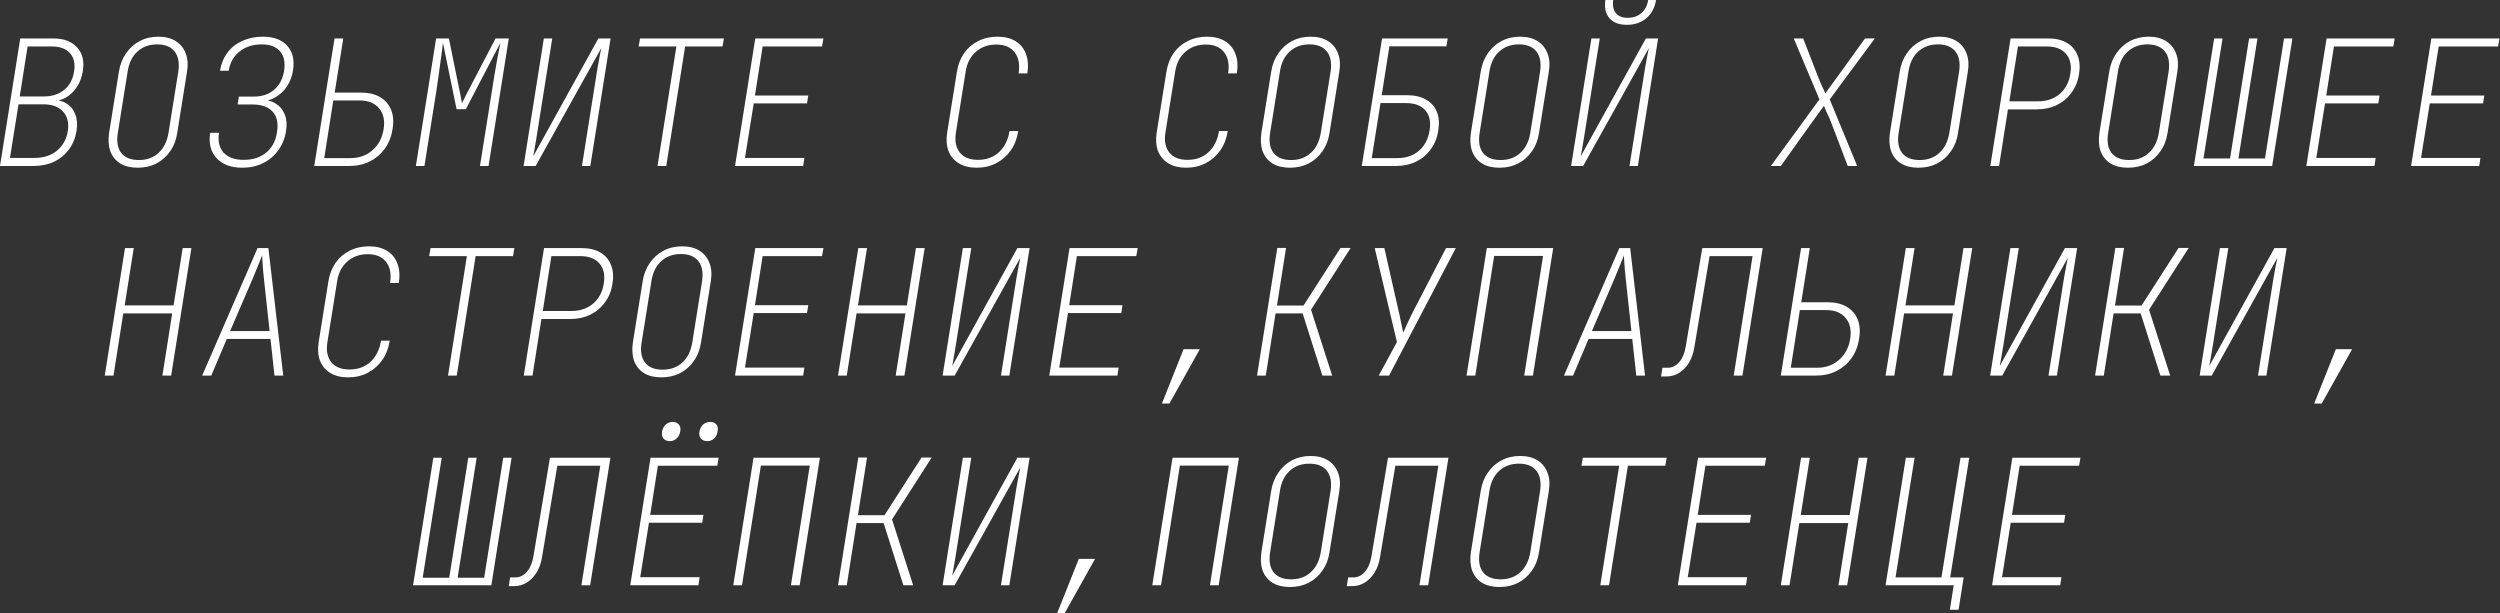 <?xml version="1.0" encoding="UTF-8"?> <svg xmlns="http://www.w3.org/2000/svg" viewBox="0 0 357.672 87.75" fill="none"><rect x="0" y="0" width="357.672" height="87.75" fill="#333333" stroke="none"/><path d="M0 23.745L2.899 5.499H7.598C9.115 5.499 10.256 5.924 11.023 6.774C11.806 7.623 12.081 8.765 11.847 10.198C11.714 11.048 11.431 11.797 10.998 12.447C10.581 13.097 10.048 13.605 9.398 13.972C8.765 14.322 8.04 14.497 7.223 14.497L7.248 14.247C8.148 14.247 8.898 14.43 9.498 14.797C10.098 15.163 10.523 15.688 10.773 16.371C11.039 17.038 11.098 17.829 10.948 18.746C10.781 19.762 10.414 20.645 9.848 21.395C9.298 22.145 8.59 22.728 7.723 23.145C6.857 23.545 5.874 23.745 4.774 23.745H0ZM1.425 22.595H4.949C6.232 22.595 7.29 22.253 8.123 21.57C8.973 20.887 9.498 19.954 9.698 18.771C9.881 17.588 9.656 16.655 9.023 15.972C8.406 15.272 7.457 14.922 6.174 14.922H2.649L1.425 22.595ZM2.824 13.797H6.274C7.457 13.797 8.431 13.48 9.198 12.847C9.964 12.214 10.431 11.339 10.598 10.223C10.781 9.106 10.581 8.232 9.998 7.598C9.431 6.965 8.565 6.649 7.398 6.649H3.949L2.824 13.797Z" fill="white"></path><path d="M19.686 23.995C18.703 23.995 17.878 23.795 17.211 23.395C16.545 22.978 16.07 22.395 15.787 21.645C15.52 20.895 15.462 20.012 15.612 18.996L17.012 10.248C17.178 9.231 17.52 8.356 18.036 7.623C18.553 6.873 19.203 6.29 19.986 5.874C20.786 5.457 21.677 5.249 22.66 5.249C23.643 5.249 24.468 5.457 25.135 5.874C25.801 6.29 26.276 6.873 26.559 7.623C26.859 8.356 26.926 9.231 26.759 10.248L25.36 18.996C25.21 20.012 24.868 20.895 24.335 21.645C23.818 22.395 23.16 22.978 22.36 23.395C21.577 23.795 20.686 23.995 19.686 23.995ZM19.861 22.895C21.011 22.895 21.952 22.553 22.685 21.87C23.435 21.187 23.91 20.229 24.11 18.996L25.51 10.248C25.693 9.015 25.518 8.057 24.985 7.373C24.452 6.69 23.618 6.349 22.485 6.349C21.352 6.349 20.411 6.69 19.661 7.373C18.911 8.057 18.445 9.015 18.261 10.248L16.862 18.996C16.662 20.229 16.82 21.187 17.336 21.87C17.87 22.553 18.711 22.895 19.861 22.895Z" fill="white"></path><path d="M34.673 23.995C33.057 23.995 31.824 23.537 30.974 22.62C30.141 21.704 29.841 20.496 30.074 18.996H31.324C31.157 20.212 31.382 21.162 31.999 21.845C32.632 22.528 33.59 22.87 34.873 22.87C36.173 22.87 37.239 22.528 38.072 21.845C38.922 21.145 39.439 20.179 39.622 18.946C39.839 17.663 39.639 16.68 39.022 15.997C38.405 15.297 37.439 14.947 36.123 14.947H33.998L34.173 13.822H36.298C37.081 13.822 37.772 13.68 38.372 13.397C38.989 13.097 39.489 12.672 39.872 12.122C40.272 11.556 40.53 10.889 40.647 10.123C40.83 8.94 40.638 8.015 40.072 7.348C39.505 6.682 38.63 6.349 37.447 6.349C36.181 6.349 35.123 6.69 34.273 7.373C33.423 8.04 32.907 8.956 32.723 10.123H31.474C31.64 9.123 31.999 8.257 32.548 7.523C33.098 6.79 33.806 6.232 34.673 5.849C35.539 5.449 36.523 5.249 37.622 5.249C39.155 5.249 40.313 5.682 41.097 6.549C41.88 7.415 42.155 8.59 41.921 10.073C41.788 10.939 41.496 11.706 41.047 12.372C40.613 13.022 40.063 13.539 39.397 13.922C38.747 14.305 38.014 14.497 37.197 14.497L37.222 14.247C38.105 14.247 38.847 14.439 39.447 14.822C40.047 15.188 40.48 15.713 40.747 16.396C41.013 17.063 41.072 17.846 40.922 18.746C40.755 19.812 40.38 20.737 39.797 21.52C39.23 22.303 38.505 22.912 37.622 23.345C36.756 23.778 35.773 23.995 34.673 23.995Z" fill="white"></path><path d="M44.961 23.745L47.86 5.499H49.11L47.885 13.247H51.634C52.734 13.247 53.651 13.464 54.384 13.897C55.117 14.33 55.642 14.938 55.959 15.722C56.275 16.505 56.342 17.43 56.158 18.496C55.992 19.562 55.625 20.487 55.059 21.27C54.492 22.054 53.776 22.662 52.909 23.095C52.043 23.528 51.06 23.745 49.96 23.745H44.961ZM46.386 22.62H50.135C51.385 22.62 52.434 22.245 53.284 21.495C54.15 20.745 54.684 19.746 54.884 18.496C55.084 17.246 54.867 16.246 54.234 15.497C53.617 14.747 52.684 14.372 51.435 14.372H47.685L46.386 22.62Z" fill="white"></path><path d="M59.498 23.745L62.397 5.499H64.222L65.647 12.497C65.73 12.864 65.813 13.264 65.897 13.697C65.98 14.13 66.047 14.489 66.097 14.772C66.23 14.489 66.405 14.13 66.621 13.697C66.855 13.264 67.063 12.864 67.246 12.497L70.896 5.499H72.795L69.896 23.745H68.671L70.421 12.747C70.521 12.114 70.621 11.481 70.721 10.848C70.837 10.198 70.946 9.581 71.045 8.998C71.162 8.398 71.262 7.857 71.345 7.373C71.445 6.873 71.529 6.457 71.595 6.124L66.646 15.622H65.322L63.372 6.124C63.339 6.457 63.289 6.873 63.222 7.373C63.155 7.857 63.08 8.398 62.997 8.998C62.931 9.581 62.847 10.198 62.747 10.848C62.664 11.481 62.572 12.114 62.472 12.747L60.723 23.745H59.498Z" fill="white"></path><path d="M74.91 23.745L77.809 5.499H79.009L76.784 19.496C76.718 19.912 76.651 20.312 76.585 20.695C76.518 21.079 76.46 21.412 76.41 21.695C76.36 21.979 76.318 22.203 76.285 22.37L85.608 5.499H87.357L84.458 23.745H83.258L85.483 9.748C85.499 9.615 85.541 9.39 85.608 9.073C85.674 8.74 85.741 8.373 85.808 7.973C85.891 7.573 85.966 7.207 86.032 6.873L76.635 23.745H74.91Z" fill="white"></path><path d="M94.071 23.745L96.77 6.649H91.372L91.571 5.499H103.569L103.369 6.649H98.02L95.321 23.745H94.071Z" fill="white"></path><path d="M105.159 23.745L108.058 5.499H117.806L117.606 6.649H109.108L108.008 13.672H115.631L115.457 14.797H107.833L106.583 22.595H115.082L114.907 23.745H105.159Z" fill="white"></path><path d="M139.731 23.995C138.715 23.995 137.865 23.786 137.182 23.37C136.499 22.953 136.007 22.37 135.707 21.62C135.424 20.87 135.357 19.996 135.507 18.996L136.907 10.248C137.074 9.231 137.415 8.348 137.932 7.598C138.465 6.849 139.14 6.274 139.956 5.874C140.773 5.457 141.69 5.249 142.706 5.249C143.739 5.249 144.605 5.465 145.305 5.899C146.005 6.332 146.497 6.94 146.78 7.723C147.08 8.506 147.147 9.431 146.98 10.498H145.73C145.93 9.215 145.739 8.207 145.155 7.473C144.589 6.74 143.714 6.374 142.531 6.374C141.365 6.374 140.39 6.724 139.607 7.423C138.823 8.107 138.34 9.048 138.157 10.248L136.757 18.996C136.574 20.196 136.766 21.145 137.332 21.845C137.899 22.528 138.765 22.87 139.931 22.87C141.131 22.87 142.131 22.503 142.931 21.77C143.731 21.02 144.23 20.012 144.43 18.746H145.68C145.514 19.812 145.155 20.737 144.605 21.52C144.056 22.303 143.364 22.912 142.531 23.345C141.698 23.778 140.765 23.995 139.731 23.995Z" fill="white"></path><path d="M169.705 23.995C168.689 23.995 167.839 23.786 167.156 23.37C166.473 22.953 165.981 22.37 165.681 21.62C165.398 20.87 165.331 19.996 165.481 18.996L166.881 10.248C167.048 9.231 167.389 8.348 167.906 7.598C168.439 6.849 169.114 6.274 169.93 5.874C170.747 5.457 171.664 5.249 172.68 5.249C173.713 5.249 174.579 5.465 175.279 5.899C175.979 6.332 176.471 6.94 176.754 7.723C177.054 8.506 177.121 9.431 176.954 10.498H175.704C175.904 9.215 175.713 8.207 175.129 7.473C174.563 6.74 173.688 6.374 172.505 6.374C171.339 6.374 170.364 6.724 169.58 7.423C168.797 8.107 168.314 9.048 168.131 10.248L166.731 18.996C166.548 20.196 166.74 21.145 167.306 21.845C167.873 22.528 168.739 22.87 169.905 22.87C171.105 22.87 172.105 22.503 172.905 21.77C173.705 21.02 174.204 20.012 174.404 18.746H175.654C175.488 19.812 175.129 20.737 174.579 21.52C174.029 22.303 173.338 22.912 172.505 23.345C171.672 23.778 170.739 23.995 169.705 23.995Z" fill="white"></path><path d="M184.542 23.995C183.559 23.995 182.735 23.795 182.068 23.395C181.402 22.978 180.927 22.395 180.643 21.645C180.377 20.895 180.318 20.012 180.468 18.996L181.868 10.248C182.035 9.231 182.376 8.356 182.893 7.623C183.409 6.873 184.059 6.29 184.842 5.874C185.642 5.457 186.534 5.249 187.517 5.249C188.5 5.249 189.325 5.457 189.991 5.874C190.658 6.29 191.133 6.873 191.416 7.623C191.716 8.356 191.783 9.231 191.616 10.248L190.216 18.996C190.066 20.012 189.725 20.895 189.191 21.645C188.675 22.395 188.017 22.978 187.217 23.395C186.434 23.795 185.542 23.995 184.542 23.995ZM184.717 22.895C185.867 22.895 186.809 22.553 187.542 21.87C188.292 21.187 188.767 20.229 188.966 18.996L190.366 10.248C190.55 9.015 190.375 8.057 189.841 7.373C189.308 6.69 188.475 6.349 187.342 6.349C186.209 6.349 185.267 6.69 184.517 7.373C183.768 8.057 183.301 9.015 183.118 10.248L181.718 18.996C181.518 20.229 181.677 21.187 182.193 21.87C182.726 22.553 183.568 22.895 184.717 22.895Z" fill="white"></path><path d="M194.83 23.745L197.73 5.499H207.128L206.928 6.624H198.78L197.68 13.622H201.329C202.396 13.622 203.287 13.83 204.003 14.247C204.737 14.647 205.253 15.222 205.553 15.972C205.87 16.721 205.945 17.613 205.778 18.646C205.628 19.679 205.27 20.579 204.703 21.345C204.153 22.112 203.454 22.703 202.604 23.12C201.754 23.537 200.796 23.745 199.729 23.745H194.83ZM196.255 22.62H199.904C201.154 22.62 202.187 22.27 203.004 21.57C203.82 20.87 204.328 19.904 204.528 18.671C204.728 17.438 204.528 16.48 203.928 15.797C203.329 15.097 202.404 14.747 201.154 14.747H197.505L196.255 22.62Z" fill="white"></path><path d="M214.516 23.995C213.533 23.995 212.709 23.795 212.042 23.395C211.375 22.978 210.9 22.395 210.617 21.645C210.351 20.895 210.292 20.012 210.442 18.996L211.842 10.248C212.009 9.231 212.35 8.356 212.867 7.623C213.383 6.873 214.033 6.29 214.816 5.874C215.616 5.457 216.508 5.249 217.491 5.249C218.474 5.249 219.299 5.457 219.965 5.874C220.632 6.29 221.107 6.873 221.39 7.623C221.69 8.356 221.757 9.231 221.59 10.248L220.19 18.996C220.04 20.012 219.699 20.895 219.165 21.645C218.649 22.395 217.991 22.978 217.191 23.395C216.408 23.795 215.516 23.995 214.516 23.995ZM214.691 22.895C215.841 22.895 216.783 22.553 217.516 21.87C218.266 21.187 218.74 20.229 218.94 18.996L220.34 10.248C220.523 9.015 220.348 8.057 219.815 7.373C219.282 6.69 218.449 6.349 217.316 6.349C216.183 6.349 215.241 6.69 214.491 7.373C213.742 8.057 213.275 9.015 213.092 10.248L211.692 18.996C211.492 20.229 211.65 21.187 212.167 21.87C212.7 22.553 213.542 22.895 214.691 22.895Z" fill="white"></path><path d="M224.779 23.745L227.679 5.499H228.879L226.654 19.496C226.587 19.912 226.521 20.312 226.454 20.695C226.387 21.079 226.329 21.412 226.279 21.695C226.229 21.979 226.187 22.203 226.154 22.37L235.477 5.499H237.227L234.327 23.745H233.128L235.352 9.748C235.369 9.615 235.41 9.39 235.477 9.073C235.544 8.74 235.61 8.373 235.677 7.973C235.76 7.573 235.835 7.207 235.902 6.873L226.504 23.745H224.779ZM232.753 3.549C231.636 3.549 230.803 3.233 230.253 2.599C229.703 1.95 229.512 1.083 229.678 0H230.803C230.686 0.783 230.811 1.408 231.178 1.875C231.545 2.324 232.111 2.549 232.878 2.549C233.661 2.549 234.311 2.324 234.827 1.875C235.36 1.408 235.685 0.783 235.802 0H236.927C236.76 1.083 236.302 1.95 235.552 2.599C234.802 3.233 233.869 3.549 232.753 3.549Z" fill="white"></path><path d="M253.355 23.745L260.303 14.222L256.629 5.499H257.979L260.128 11.048C260.243 11.331 260.403 11.706 260.603 12.172C260.818 12.622 261.003 13.014 261.153 13.347C261.385 13.014 261.668 12.622 262.003 12.172C262.353 11.706 262.628 11.331 262.828 11.048L266.827 5.499H268.226L261.778 14.222L265.702 23.745H264.352L261.953 17.446C261.853 17.18 261.693 16.821 261.478 16.371C261.26 15.905 261.085 15.497 260.953 15.147C260.686 15.497 260.386 15.905 260.053 16.371C259.718 16.821 259.461 17.18 259.278 17.446L254.779 23.745H253.355Z" fill="white"></path><path d="M274.465 23.995C273.48 23.995 272.655 23.795 271.991 23.395C271.323 22.978 270.848 22.395 270.566 21.645C270.298 20.895 270.241 20.012 270.391 18.996L271.791 10.248C271.956 9.231 272.298 8.356 272.815 7.623C273.33 6.873 273.98 6.29 274.765 5.874C275.565 5.457 276.455 5.249 277.439 5.249C278.422 5.249 279.247 5.457 279.914 5.874C280.579 6.29 281.054 6.873 281.339 7.623C281.638 8.356 281.703 9.231 281.539 10.248L280.139 18.996C279.989 20.012 279.646 20.895 279.114 21.645C278.597 22.395 277.939 22.978 277.139 23.395C276.355 23.795 275.465 23.995 274.465 23.995ZM274.64 22.895C275.79 22.895 276.73 22.553 277.464 21.87C278.214 21.187 278.689 20.229 278.889 18.996L280.289 10.248C280.471 9.015 280.296 8.057 279.764 7.373C279.229 6.69 278.397 6.349 277.264 6.349C276.13 6.349 275.19 6.69 274.44 7.373C273.69 8.057 273.223 9.015 273.04 10.248L271.641 18.996C271.441 20.229 271.598 21.187 272.116 21.87C272.648 22.553 273.49 22.895 274.64 22.895Z" fill="white"></path><path d="M284.753 23.745L287.652 5.499H293.026C294.091 5.499 294.983 5.707 295.7 6.124C296.415 6.54 296.925 7.132 297.225 7.898C297.54 8.648 297.615 9.54 297.45 10.573C297.3 11.589 296.94 12.481 296.375 13.247C295.825 14.014 295.126 14.605 294.276 15.022C293.426 15.438 292.466 15.647 291.401 15.647H287.277L286.003 23.745H284.753ZM287.477 14.497H291.601C292.816 14.497 293.841 14.147 294.676 13.447C295.508 12.731 296.015 11.772 296.2 10.573C296.4 9.356 296.19 8.398 295.575 7.698C294.976 6.998 294.058 6.649 292.826 6.649H288.702L287.477 14.497Z" fill="white"></path><path d="M304.439 23.995C303.456 23.995 302.631 23.795 301.964 23.395C301.297 22.978 300.822 22.395 300.539 21.645C300.272 20.895 300.214 20.012 300.364 18.996L301.764 10.248C301.932 9.231 302.271 8.356 302.789 7.623C303.306 6.873 303.956 6.29 304.738 5.874C305.538 5.457 306.431 5.249 307.413 5.249C308.395 5.249 309.22 5.457 309.887 5.874C310.555 6.29 311.03 6.873 311.312 7.623C311.612 8.356 311.679 9.231 311.512 10.248L310.112 18.996C309.962 20.012 309.62 20.895 309.087 21.645C308.57 22.395 307.913 22.978 307.113 23.395C306.331 23.795 305.438 23.995 304.439 23.995ZM304.613 22.895C305.763 22.895 306.706 22.553 307.438 21.87C308.188 21.187 308.663 20.229 308.863 18.996L310.262 10.248C310.445 9.015 310.27 8.057 309.737 7.373C309.205 6.69 308.37 6.349 307.238 6.349C306.106 6.349 305.163 6.69 304.414 7.373C303.664 8.057 303.196 9.015 303.014 10.248L301.614 18.996C301.414 20.229 301.572 21.187 302.089 21.87C302.621 22.553 303.464 22.895 304.613 22.895Z" fill="white"></path><path d="M313.876 23.745L316.776 5.499H317.976L315.251 22.67H319.05L321.775 5.499H322.974L320.25 22.67H324.049L326.774 5.499H327.973L325.074 23.745H313.876Z" fill="white"></path><path d="M329.963 23.745L332.862 5.499H342.61L342.41 6.649H333.912L332.812 13.672H340.436L340.261 14.797H332.637L331.388 22.595H339.886L339.711 23.745H329.963Z" fill="white"></path><path d="M344.95 23.745L347.849 5.499H357.597L357.397 6.649H348.899L347.799 13.672H355.422L355.247 14.797H347.624L346.374 22.595H354.872L354.698 23.745H344.95Z" fill="white"></path><path d="M14.987 53.738L17.886 35.492H19.136L17.836 43.69H24.835L26.135 35.492H27.384L24.485 53.738H23.235L24.635 44.84H17.636L16.237 53.738H14.987Z" fill="white"></path><path d="M28.924 53.738L36.847 35.492H38.397L40.522 53.738H39.272L38.697 48.489H32.448L30.224 53.738H28.924ZM32.923 47.365H38.572L37.772 39.991C37.672 39.091 37.606 38.342 37.572 37.742C37.539 37.125 37.514 36.725 37.497 36.542C37.431 36.725 37.272 37.125 37.022 37.742C36.789 38.342 36.481 39.091 36.098 39.991L32.923 47.365Z" fill="white"></path><path d="M49.81 53.988C48.793 53.988 47.944 53.78 47.26 53.363C46.577 52.947 46.086 52.364 45.786 51.614C45.502 50.864 45.436 49.989 45.586 48.989L46.985 40.241C47.152 39.225 47.494 38.342 48.01 37.592C48.543 36.842 49.218 36.267 50.035 35.867C50.851 35.451 51.768 35.242 52.784 35.242C53.817 35.242 54.684 35.459 55.384 35.892C56.083 36.325 56.575 36.934 56.858 37.717C57.158 38.5 57.225 39.425 57.058 40.491H55.809C56.009 39.208 55.817 38.2 55.234 37.467C54.667 36.734 53.792 36.367 52.609 36.367C51.443 36.367 50.468 36.717 49.685 37.417C48.902 38.1 48.418 39.041 48.235 40.241L46.836 48.989C46.652 50.189 46.844 51.139 47.41 51.839C47.977 52.522 48.843 52.863 50.01 52.863C51.21 52.863 52.209 52.497 53.009 51.764C53.809 51.014 54.309 50.006 54.509 48.739H55.759C55.592 49.806 55.234 50.731 54.684 51.514C54.134 52.297 53.442 52.905 52.609 53.338C51.776 53.772 50.843 53.988 49.81 53.988Z" fill="white"></path><path d="M64.097 53.738L66.796 36.642H61.398L61.598 35.492H73.595L73.395 36.642H68.046L65.347 53.738H64.097Z" fill="white"></path><path d="M74.935 53.738L77.834 35.492H83.208C84.274 35.492 85.166 35.7 85.882 36.117C86.599 36.534 87.107 37.125 87.407 37.892C87.724 38.642 87.799 39.533 87.632 40.566C87.482 41.583 87.124 42.474 86.557 43.241C86.007 44.007 85.308 44.599 84.458 45.015C83.608 45.432 82.65 45.64 81.583 45.64H77.459L76.185 53.738H74.935ZM77.659 44.49H81.783C83 44.49 84.024 44.14 84.858 43.441C85.691 42.724 86.199 41.766 86.382 40.566C86.582 39.35 86.374 38.392 85.758 37.692C85.158 36.992 84.241 36.642 83.008 36.642H78.884L77.659 44.49Z" fill="white"></path><path d="M94.621 53.988C93.638 53.988 92.813 53.788 92.146 53.388C91.48 52.972 91.005 52.389 90.722 51.639C90.455 50.889 90.397 50.006 90.547 48.989L91.946 40.241C92.113 39.225 92.455 38.35 92.971 37.617C93.488 36.867 94.137 36.284 94.921 35.867C95.721 35.451 96.612 35.242 97.595 35.242C98.578 35.242 99.403 35.451 100.07 35.867C100.736 36.284 101.211 36.867 101.494 37.617C101.794 38.35 101.861 39.225 101.694 40.241L100.295 48.989C100.145 50.006 99.803 50.889 99.27 51.639C98.753 52.389 98.095 52.972 97.295 53.388C96.512 53.788 95.621 53.988 94.621 53.988ZM94.796 52.888C95.946 52.888 96.887 52.547 97.62 51.864C98.37 51.181 98.845 50.222 99.045 48.989L100.445 40.241C100.628 39.008 100.453 38.05 99.92 37.367C99.386 36.684 98.553 36.342 97.42 36.342C96.287 36.342 95.346 36.684 94.596 37.367C93.846 38.05 93.379 39.008 93.196 40.241L91.796 48.989C91.596 50.222 91.755 51.181 92.271 51.864C92.804 52.547 93.646 52.888 94.796 52.888Z" fill="white"></path><path d="M105.159 53.738L108.058 35.492H117.806L117.606 36.642H109.108L108.008 43.665H115.631L115.457 44.79H107.833L106.583 52.589H115.082L114.907 53.738H105.159Z" fill="white"></path><path d="M119.896 53.738L122.795 35.492H124.045L122.745 43.69H129.744L131.043 35.492H132.293L129.394 53.738H128.144L129.543 44.84H122.545L121.146 53.738H119.896Z" fill="white"></path><path d="M134.858 53.738L137.757 35.492H138.957L136.732 49.489C136.666 49.906 136.599 50.306 136.532 50.689C136.466 51.072 136.407 51.406 136.357 51.689C136.307 51.972 136.266 52.197 136.232 52.364L145.555 35.492H147.305L144.405 53.738H143.206L145.43 39.741C145.447 39.608 145.489 39.383 145.555 39.066C145.622 38.733 145.689 38.367 145.755 37.967C145.839 37.567 145.914 37.2 145.98 36.867L136.582 53.738H134.858Z" fill="white"></path><path d="M150.119 53.738L153.019 35.492H162.767L162.567 36.642H154.069L152.969 43.665H160.592L160.417 44.79H152.794L151.544 52.589H160.042L159.867 53.738H150.119Z" fill="white"></path><path d="M166.231 57.737L169.331 49.964H171.655L167.306 57.737H166.231Z" fill="white"></path><path d="M179.843 53.738L182.743 35.467H183.993L182.693 43.715H186.492L191.791 35.467H193.241L187.567 44.315L190.591 53.738H189.191L186.367 44.84H182.493L181.093 53.738H179.843Z" fill="white"></path><path d="M197.255 53.738L199.854 48.939L196.68 35.492H198.055L200.079 44.415C200.213 44.965 200.338 45.548 200.454 46.165C200.588 46.765 200.688 47.24 200.754 47.59C200.904 47.24 201.121 46.765 201.404 46.165C201.687 45.548 201.971 44.965 202.254 44.415L206.878 35.492H208.278L198.73 53.738H197.255Z" fill="white"></path><path d="M209.817 53.738L212.717 35.492H222.215L219.315 53.738H218.066L220.765 36.617H213.767L211.067 53.738H209.817Z" fill="white"></path><path d="M223.755 53.738L231.678 35.492H233.228L235.352 53.738H234.102L233.527 48.489H227.279L225.054 53.738H223.755ZM227.754 47.365H233.403L232.603 39.991C232.503 39.091 232.436 38.342 232.403 37.742C232.369 37.125 232.344 36.725 232.328 36.542C232.261 36.725 232.103 37.125 231.853 37.742C231.62 38.342 231.311 39.091 230.928 39.991L227.754 47.365Z" fill="white"></path><path d="M237.642 53.863L237.842 52.614H238.592C239.225 52.614 239.775 52.347 240.241 51.814C240.708 51.264 241.016 50.539 241.166 49.639L243.541 35.492H252.187L249.289 53.738H248.04L250.738 36.642H244.59L242.416 49.639C242.283 50.506 242.024 51.256 241.641 51.889C241.258 52.505 240.791 52.988 240.241 53.338C239.691 53.688 239.075 53.863 238.392 53.863H237.642Z" fill="white"></path><path d="M254.779 53.738L257.679 35.492H258.928L257.704 43.241H261.453C262.553 43.241 263.467 43.457 264.202 43.89C264.935 44.324 265.46 44.932 265.777 45.715C266.092 46.498 266.159 47.423 265.977 48.489C265.809 49.556 265.442 50.481 264.877 51.264C264.31 52.047 263.592 52.655 262.728 53.088C261.86 53.522 260.878 53.738 259.778 53.738H254.779ZM256.204 52.614H259.953C261.203 52.614 262.253 52.239 263.103 51.489C263.967 50.739 264.502 49.739 264.702 48.489C264.902 47.24 264.685 46.24 264.052 45.49C263.435 44.74 262.503 44.365 261.253 44.365H257.504L256.204 52.614Z" fill="white"></path><path d="M269.766 53.738L272.665 35.492H273.915L272.615 43.69H279.614L280.914 35.492H282.163L279.264 53.738H278.014L279.414 44.84H272.415L271.016 53.738H269.766Z" fill="white"></path><path d="M284.728 53.738L287.627 35.492H288.827L286.602 49.489C286.535 49.906 286.467 50.306 286.402 50.689C286.335 51.072 286.277 51.406 286.227 51.689C286.177 51.972 286.135 52.197 286.103 52.364L295.425 35.492H297.175L294.276 53.738H293.076L295.3 39.741C295.315 39.608 295.358 39.383 295.425 39.066C295.49 38.733 295.558 38.367 295.625 37.967C295.708 37.567 295.783 37.2 295.85 36.867L286.452 53.738H284.728Z" fill="white"></path><path d="M299.74 53.738L302.639 35.467H303.889L302.589 43.715H306.388L311.687 35.467H313.137L307.463 44.315L310.487 53.738H309.087L306.263 44.84H302.389L300.989 53.738H299.74Z" fill="white"></path><path d="M314.701 53.738L317.601 35.492H318.8L316.576 49.489C316.508 49.906 316.443 50.306 316.376 50.689C316.308 51.072 316.251 51.406 316.201 51.689C316.151 51.972 316.108 52.197 316.076 52.364L325.399 35.492H327.149L324.249 53.738H323.049L325.274 39.741C325.291 39.608 325.331 39.383 325.399 39.066C325.466 38.733 325.531 38.367 325.599 37.967C325.681 37.567 325.756 37.2 325.824 36.867L316.426 53.738H314.701Z" fill="white"></path><path d="M331.088 57.737L334.187 49.964H336.511L332.162 57.737H331.088Z" fill="white"></path><path d="M59.098 83.732L61.997 65.486H63.197L60.473 82.657H64.272L66.996 65.486H68.196L65.472 82.657H69.271L71.995 65.486H73.195L70.296 83.732H59.098Z" fill="white"></path><path d="M72.785 83.857L72.985 82.607H73.735C74.368 82.607 74.918 82.34 75.385 81.807C75.851 81.257 76.16 80.532 76.31 79.633L78.684 65.486H87.332L84.433 83.732H83.183L85.882 66.635H79.734L77.559 79.633C77.426 80.499 77.168 81.249 76.784 81.882C76.401 82.499 75.935 82.982 75.385 83.332C74.835 83.682 74.218 83.857 73.535 83.857H72.785Z" fill="white"></path><path d="M90.172 83.732L93.071 65.486H102.819L102.619 66.635H94.121L93.021 73.659H100.645L100.47 74.784H92.846L91.596 82.582H100.095L99.92 83.732H90.172ZM101.194 63.111C100.794 63.111 100.486 62.986 100.27 62.736C100.07 62.486 100.003 62.153 100.07 61.737C100.153 61.32 100.328 60.987 100.595 60.737C100.878 60.487 101.219 60.362 101.619 60.362C102.002 60.362 102.294 60.487 102.494 60.737C102.694 60.987 102.752 61.32 102.669 61.737C102.602 62.153 102.436 62.486 102.169 62.736C101.902 62.986 101.578 63.111 101.194 63.111ZM95.821 63.111C95.437 63.111 95.137 62.986 94.921 62.736C94.721 62.486 94.654 62.153 94.721 61.737C94.804 61.32 94.979 60.987 95.246 60.737C95.529 60.487 95.862 60.362 96.245 60.362C96.629 60.362 96.92 60.487 97.12 60.737C97.337 60.987 97.403 61.32 97.32 61.737C97.254 62.153 97.079 62.486 96.795 62.736C96.529 62.986 96.204 63.111 95.821 63.111Z" fill="white"></path><path d="M104.909 83.732L107.808 65.486H117.306L114.407 83.732H113.157L115.856 66.61H108.858L106.159 83.732H104.909Z" fill="white"></path><path d="M119.896 83.732L122.795 65.461H124.045L122.745 73.709H126.544L131.843 65.461H133.293L127.619 74.309L130.643 83.732H129.244L126.419 74.834H122.545L121.146 83.732H119.896Z" fill="white"></path><path d="M134.858 83.732L137.757 65.486H138.957L136.732 79.483C136.666 79.899 136.599 80.299 136.532 80.682C136.466 81.066 136.407 81.399 136.357 81.682C136.307 81.965 136.266 82.19 136.232 82.357L145.555 65.486H147.305L144.405 83.732H143.206L145.43 69.735C145.447 69.602 145.489 69.377 145.555 69.06C145.622 68.727 145.689 68.36 145.755 67.96C145.839 67.56 145.914 67.194 145.98 66.86L136.582 83.732H134.858Z" fill="white"></path><path d="M151.244 87.731L154.344 79.958H156.668L152.319 87.731H151.244Z" fill="white"></path><path d="M164.856 83.732L167.756 65.486H177.254L174.354 83.732H173.105L175.804 66.61H168.806L166.106 83.732H164.856Z" fill="white"></path><path d="M184.542 83.982C183.559 83.982 182.735 83.782 182.068 83.382C181.402 82.965 180.927 82.382 180.643 81.632C180.377 80.882 180.318 79.999 180.468 78.983L181.868 70.235C182.035 69.218 182.376 68.343 182.893 67.61C183.409 66.86 184.059 66.277 184.842 65.861C185.642 65.444 186.534 65.236 187.517 65.236C188.5 65.236 189.325 65.444 189.991 65.861C190.658 66.277 191.133 66.86 191.416 67.61C191.716 68.343 191.783 69.218 191.616 70.235L190.216 78.983C190.066 79.999 189.725 80.882 189.191 81.632C188.675 82.382 188.017 82.965 187.217 83.382C186.434 83.782 185.542 83.982 184.542 83.982ZM184.717 82.882C185.867 82.882 186.809 82.54 187.542 81.857C188.292 81.174 188.767 80.216 188.966 78.983L190.366 70.235C190.55 69.002 190.375 68.043 189.841 67.36C189.308 66.677 188.475 66.336 187.342 66.336C186.209 66.336 185.267 66.677 184.517 67.36C183.768 68.043 183.301 69.002 183.118 70.235L181.718 78.983C181.518 80.216 181.677 81.174 182.193 81.857C182.726 82.54 183.568 82.882 184.717 82.882Z" fill="white"></path><path d="M192.681 83.857L192.881 82.607H193.631C194.264 82.607 194.814 82.34 195.28 81.807C195.747 81.257 196.055 80.532 196.205 79.633L198.58 65.486H207.228L204.328 83.732H203.079L205.778 66.635H199.629L197.455 79.633C197.322 80.499 197.063 81.249 196.68 81.882C196.297 82.499 195.83 82.982 195.28 83.332C194.73 83.682 194.114 83.857 193.431 83.857H192.681Z" fill="white"></path><path d="M214.516 83.982C213.533 83.982 212.709 83.782 212.042 83.382C211.375 82.965 210.9 82.382 210.617 81.632C210.351 80.882 210.292 79.999 210.442 78.983L211.842 70.235C212.009 69.218 212.35 68.343 212.867 67.61C213.383 66.86 214.033 66.277 214.816 65.861C215.616 65.444 216.508 65.236 217.491 65.236C218.474 65.236 219.299 65.444 219.965 65.861C220.632 66.277 221.107 66.86 221.39 67.61C221.69 68.343 221.757 69.218 221.59 70.235L220.19 78.983C220.04 79.999 219.699 80.882 219.165 81.632C218.649 82.382 217.991 82.965 217.191 83.382C216.408 83.782 215.516 83.982 214.516 83.982ZM214.691 82.882C215.841 82.882 216.783 82.54 217.516 81.857C218.266 81.174 218.74 80.216 218.94 78.983L220.34 70.235C220.523 69.002 220.348 68.043 219.815 67.36C219.282 66.677 218.449 66.336 217.316 66.336C216.183 66.336 215.241 66.677 214.491 67.36C213.742 68.043 213.275 69.002 213.092 70.235L211.692 78.983C211.492 80.216 211.65 81.174 212.167 81.857C212.7 82.54 213.542 82.882 214.691 82.882Z" fill="white"></path><path d="M228.953 83.732L231.653 66.635H226.254L226.454 65.486H238.451L238.251 66.635H232.903L230.203 83.732H228.953Z" fill="white"></path><path d="M240.041 83.732L242.941 65.486H252.687L252.487 66.635H243.99L242.891 73.659H250.515L250.34 74.784H242.716L241.466 82.582H249.965L249.789 83.732H240.041Z" fill="white"></path><path d="M254.779 83.732L257.679 65.486H258.928L257.629 73.684H264.627L265.927 65.486H267.177L264.277 83.732H263.028L264.427 74.834H257.429L256.029 83.732H254.779Z" fill="white"></path><path d="M278.964 87.231L279.514 83.732H269.766L272.665 65.486H273.915L271.191 82.607H277.764L280.489 65.486H281.738L279.014 82.607H280.939L280.214 87.231H278.964Z" fill="white"></path><path d="M285.003 83.732L287.902 65.486H297.65L297.45 66.635H288.952L287.852 73.659H295.475L295.3 74.784H287.677L286.427 82.582H294.926L294.751 83.732H285.003Z" fill="white"></path></svg> 
